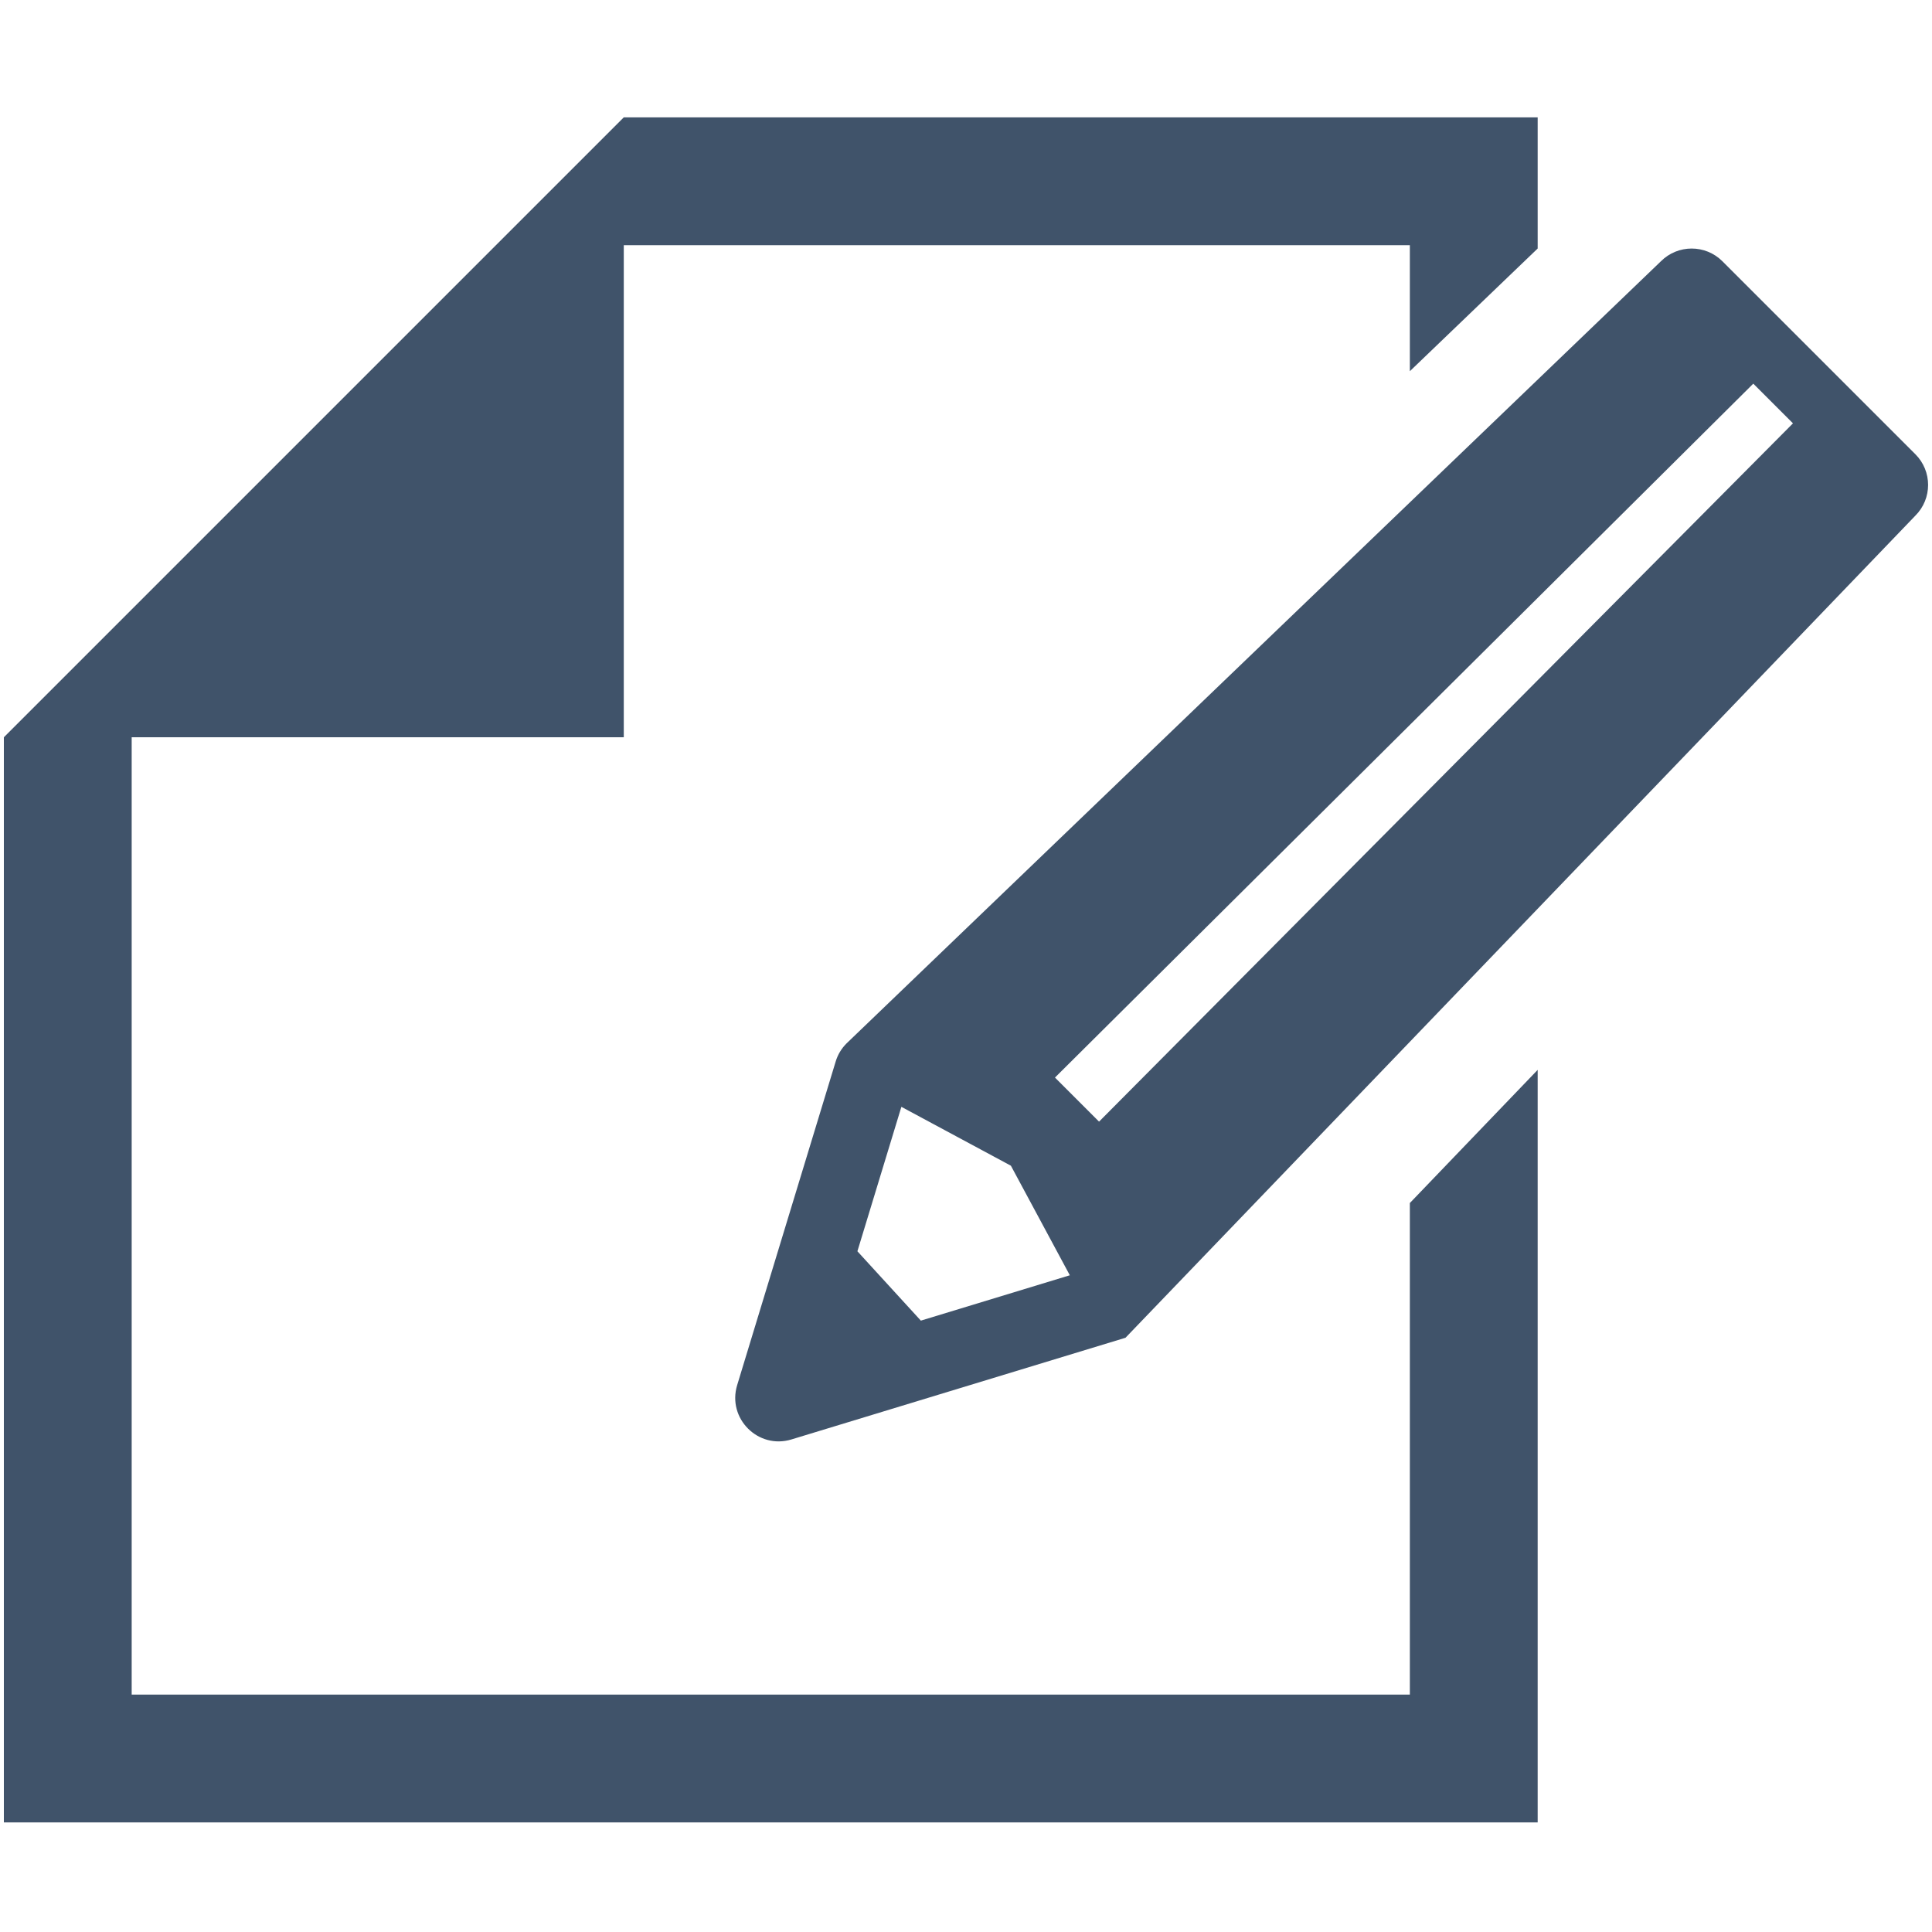 <svg width="38" height="38" viewBox="0 0 38 38" fill="none" xmlns="http://www.w3.org/2000/svg">
<g clip-path="url(#clip0_25393_209963)">
<path d="M27.73 33.331H2.59V14.501H12.269V4.822H27.73V7.301L30.244 4.888V2.308H12.269L2.59 11.987L0.076 14.501V35.845H30.244V21.043L27.73 23.662V33.331Z" fill="#40536A"/>
<path d="M37.672 8.933L33.878 5.139C33.544 4.805 33.002 4.805 32.668 5.139L16.65 20.523C16.551 20.622 16.477 20.744 16.437 20.878L14.499 27.244C14.3 27.899 14.912 28.512 15.567 28.312L22.137 26.312L37.672 10.143C38.007 9.809 38.007 9.267 37.672 8.933ZM18.112 25.975L16.864 24.611L17.729 21.77L19.883 22.928L21.042 25.083L18.112 25.975ZM35.265 8.327L21.617 22.061L20.75 21.194L34.485 7.546L35.265 8.326C35.265 8.326 35.265 8.327 35.265 8.327Z" fill="#40536A"/>
</g>
<defs>
<clipPath id="clip0_25393_209963">
<rect width="37.847" height="37.847" fill="white" transform="translate(0.076 0.153)"/>
</clipPath>
</defs>
</svg>
